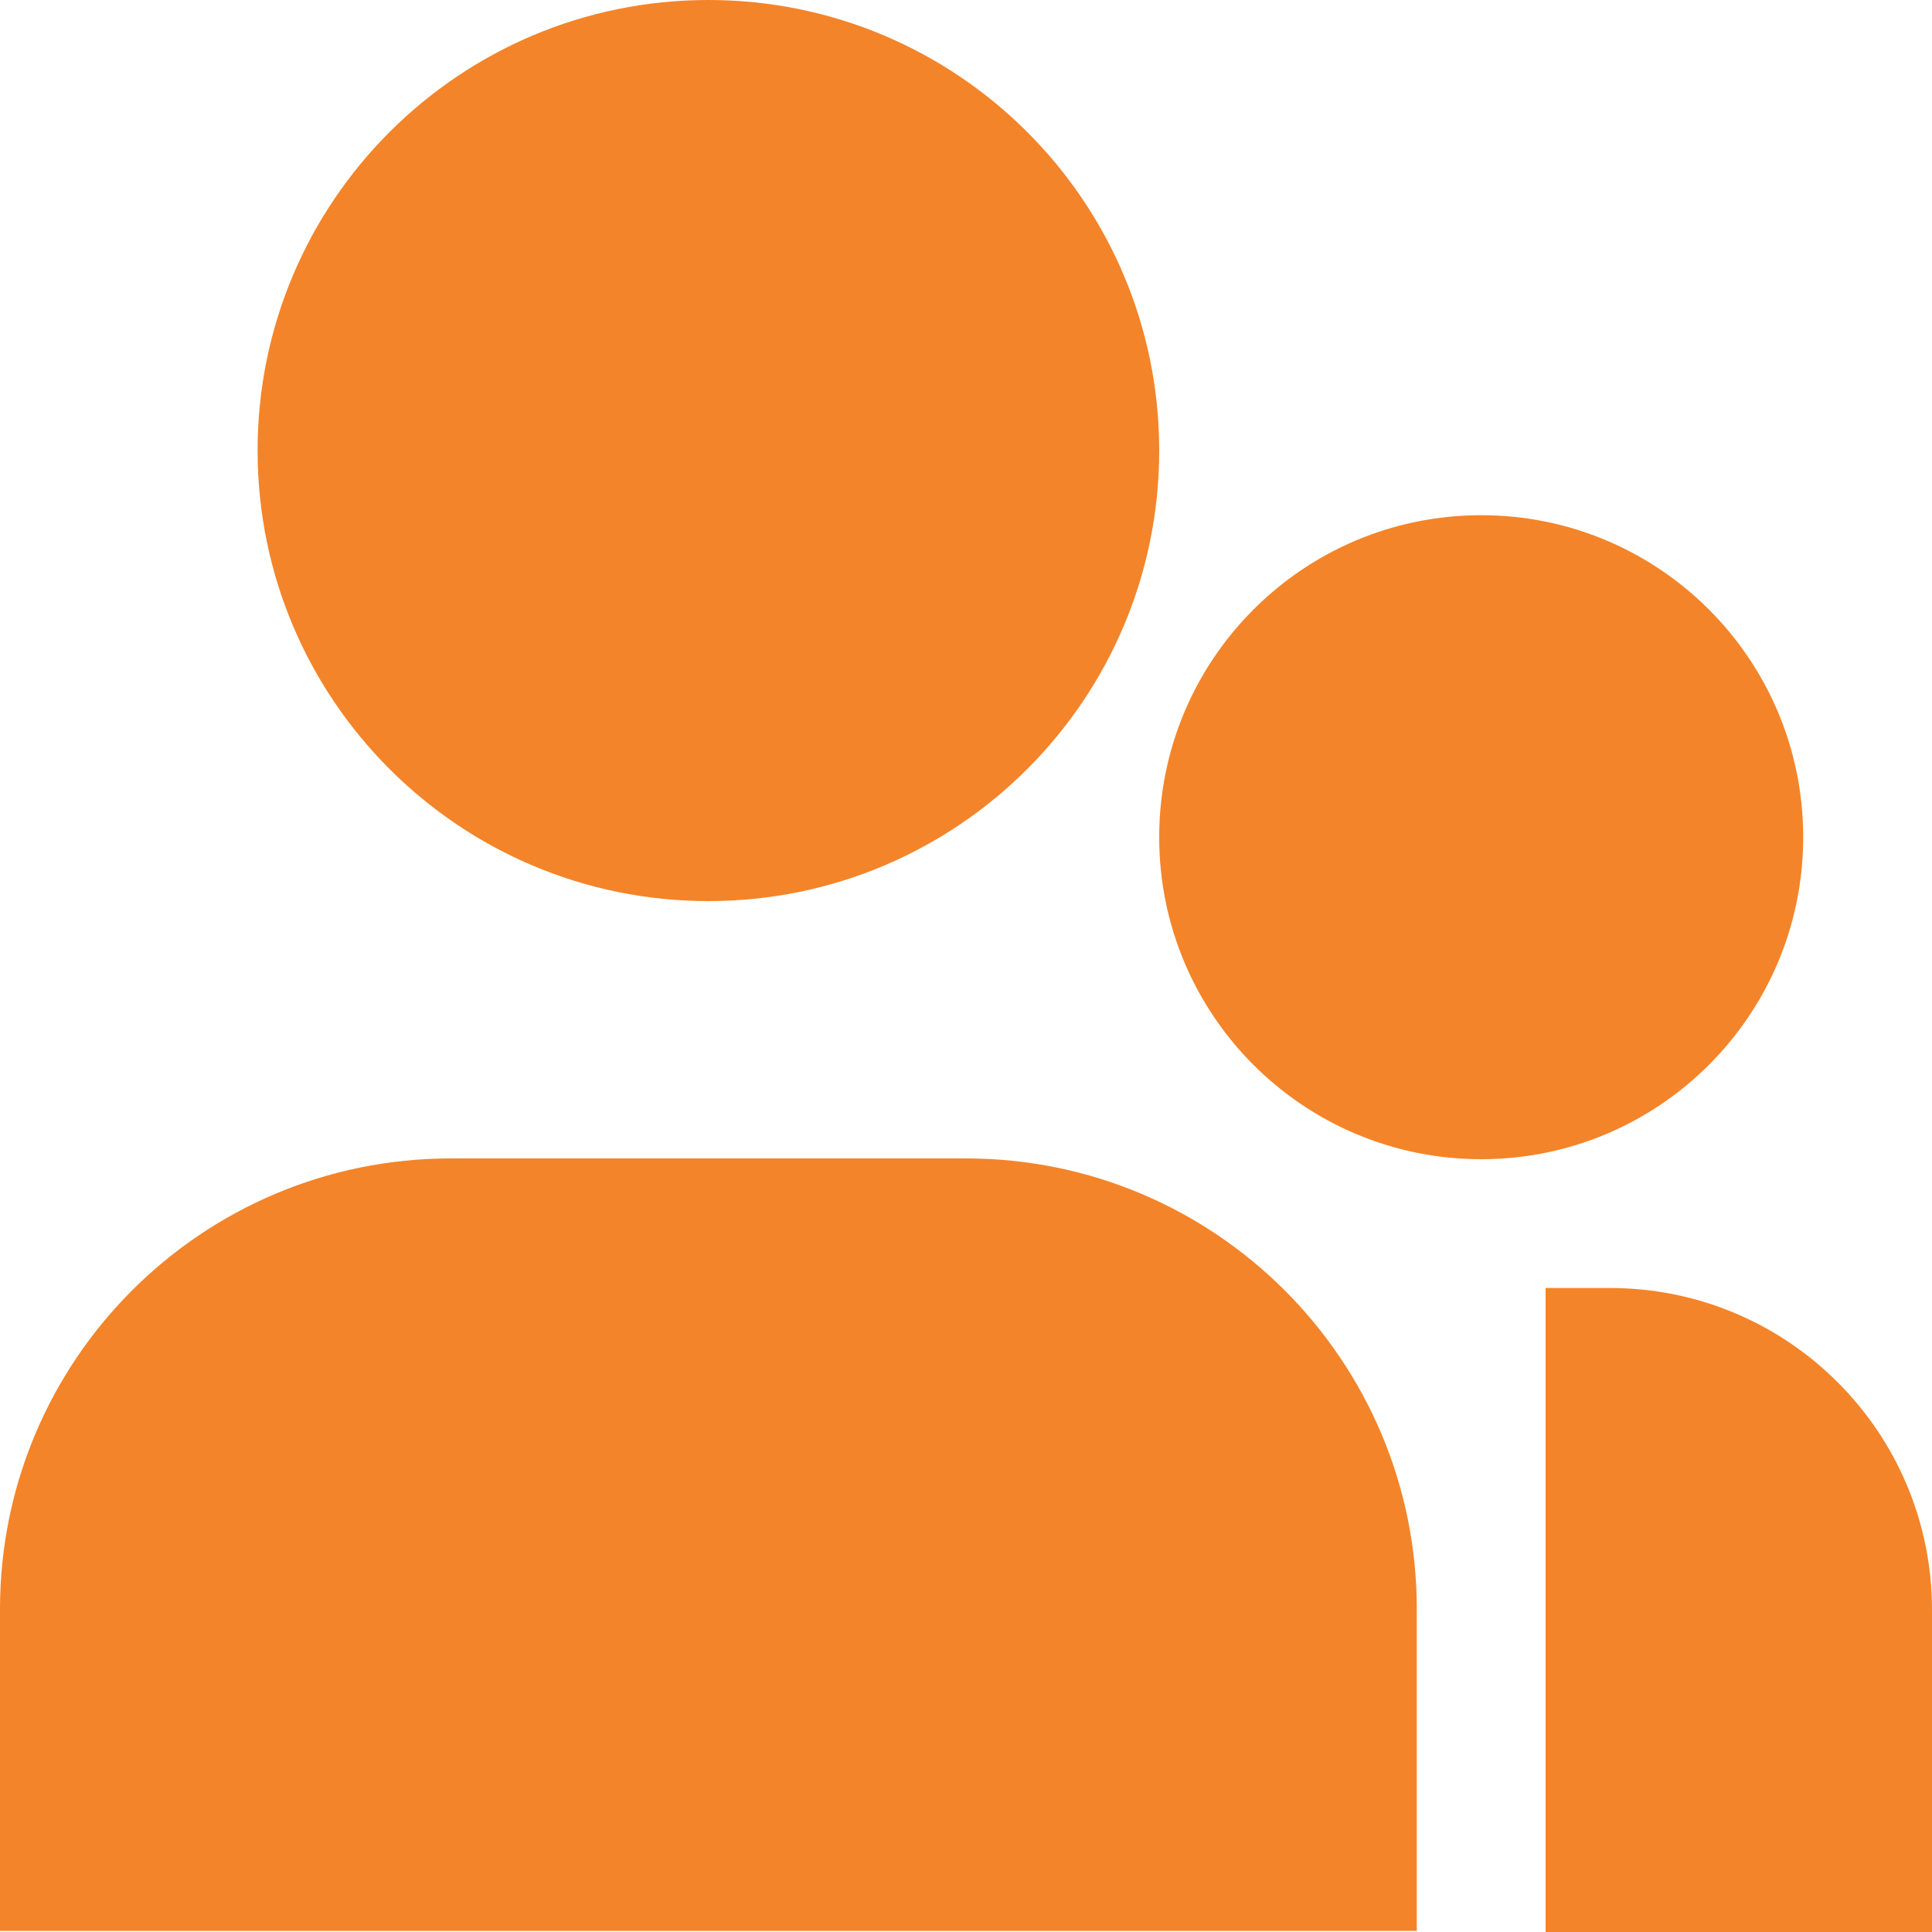 <svg viewBox="0 0 15 15" fill="none" xmlns="http://www.w3.org/2000/svg"><g id="SVGRepo_bgCarrier" stroke-width="0"></g><g id="SVGRepo_tracerCarrier" stroke-linecap="round" stroke-linejoin="round"></g><g id="SVGRepo_iconCarrier"> <path d="M5.5 0C3.567 0 2 1.566 2 3.498C2 5.43 3.567 6.996 5.5 6.996C7.433 6.996 9 5.43 9 3.498C9 1.566 7.433 0 5.5 0Z" fill="#f48429"></path> <path d="M3.5 8.994C1.567 8.994 0 10.56 0 12.494V14.991H11V12.494C11 10.56 9.433 8.994 7.5 8.994H3.5Z" fill="#f48429"></path> <path d="M12.5 10H12V15H15V12.5C15 11.119 13.881 10 12.5 10Z" fill="#f48429"></path> <path d="M11.5 4C10.119 4 9 5.119 9 6.5C9 7.881 10.119 9 11.5 9C12.881 9 14 7.881 14 6.5C14 5.119 12.881 4 11.5 4Z" fill="#f48429"></path> </g></svg>